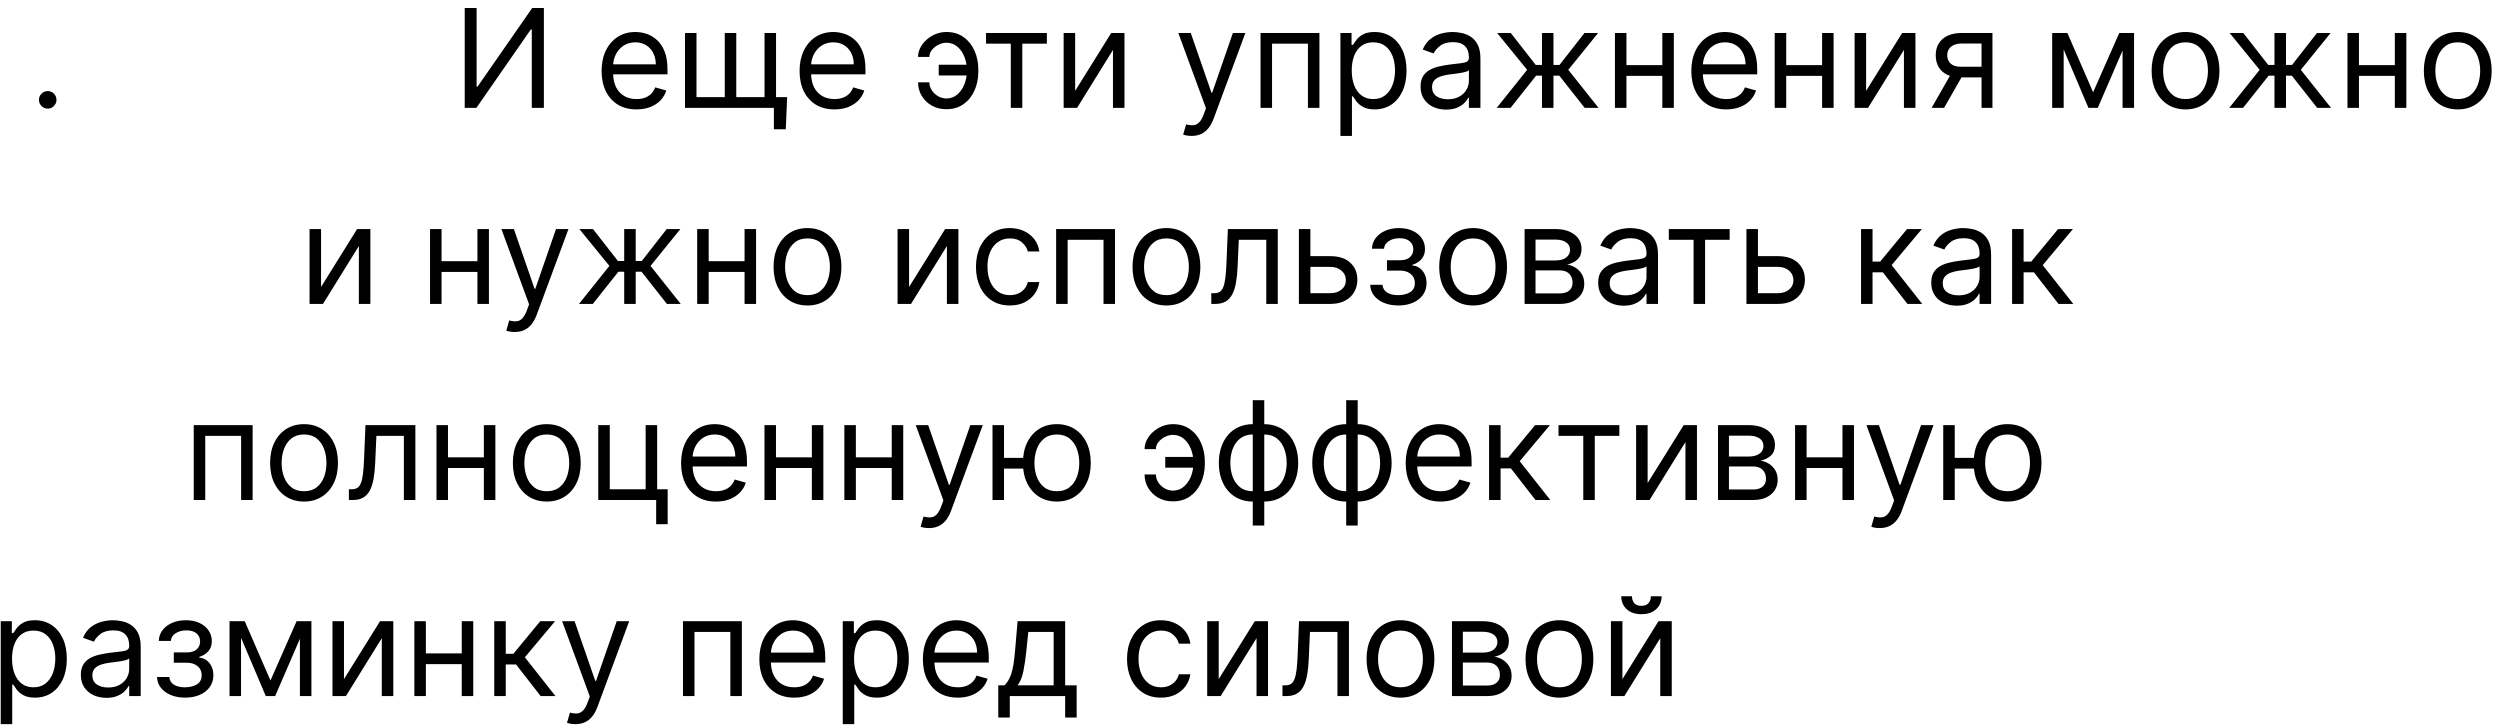 <?xml version="1.0" encoding="UTF-8"?> <svg xmlns="http://www.w3.org/2000/svg" width="255" height="74" viewBox="0 0 255 74" fill="none"><path d="M4.866 11.079C4.621 11.079 4.411 10.992 4.235 10.816C4.059 10.64 3.972 10.43 3.972 10.185C3.972 9.939 4.059 9.729 4.235 9.553C4.411 9.378 4.621 9.29 4.866 9.29C5.112 9.29 5.322 9.378 5.498 9.553C5.674 9.729 5.761 9.939 5.761 10.185C5.761 10.347 5.72 10.496 5.637 10.632C5.558 10.768 5.45 10.877 5.314 10.96C5.181 11.04 5.032 11.079 4.866 11.079ZM47.401 0.818H48.614V8.832H48.713L54.282 0.818H55.475V11H54.242V3.006H54.142L48.594 11H47.401V0.818ZM64.922 11.159C64.186 11.159 63.552 10.997 63.018 10.672C62.488 10.344 62.078 9.886 61.79 9.3C61.505 8.71 61.362 8.024 61.362 7.241C61.362 6.459 61.505 5.77 61.79 5.173C62.078 4.573 62.479 4.106 62.993 3.771C63.51 3.433 64.113 3.264 64.803 3.264C65.201 3.264 65.593 3.33 65.981 3.463C66.369 3.596 66.722 3.811 67.04 4.109C67.358 4.404 67.612 4.795 67.801 5.283C67.99 5.77 68.084 6.37 68.084 7.082V7.58H62.198V6.565H66.891C66.891 6.134 66.805 5.75 66.632 5.412C66.463 5.074 66.221 4.807 65.906 4.612C65.595 4.416 65.227 4.318 64.803 4.318C64.335 4.318 63.931 4.434 63.59 4.666C63.252 4.895 62.991 5.193 62.809 5.561C62.627 5.929 62.536 6.323 62.536 6.744V7.42C62.536 7.997 62.635 8.486 62.834 8.887C63.036 9.285 63.316 9.588 63.674 9.797C64.032 10.002 64.448 10.105 64.922 10.105C65.23 10.105 65.509 10.062 65.757 9.976C66.009 9.886 66.226 9.754 66.409 9.578C66.591 9.399 66.732 9.177 66.831 8.912L67.965 9.23C67.845 9.615 67.645 9.953 67.363 10.244C67.081 10.533 66.733 10.758 66.319 10.921C65.905 11.079 65.439 11.159 64.922 11.159ZM80.289 9.906L80.15 13.188H78.937V11H77.943V9.906H80.289ZM69.869 3.364H71.042V9.906H73.926V3.364H75.099V9.906H77.982V3.364H79.156V11H69.869V3.364ZM85.115 11.159C84.38 11.159 83.745 10.997 83.211 10.672C82.681 10.344 82.272 9.886 81.983 9.3C81.698 8.71 81.556 8.024 81.556 7.241C81.556 6.459 81.698 5.77 81.983 5.173C82.272 4.573 82.673 4.106 83.186 3.771C83.704 3.433 84.307 3.264 84.996 3.264C85.394 3.264 85.787 3.33 86.174 3.463C86.562 3.596 86.915 3.811 87.233 4.109C87.552 4.404 87.805 4.795 87.994 5.283C88.183 5.77 88.277 6.37 88.277 7.082V7.58H82.391V6.565H87.084C87.084 6.134 86.998 5.75 86.826 5.412C86.657 5.074 86.415 4.807 86.1 4.612C85.788 4.416 85.42 4.318 84.996 4.318C84.529 4.318 84.124 4.434 83.783 4.666C83.445 4.895 83.185 5.193 83.002 5.561C82.82 5.929 82.729 6.323 82.729 6.744V7.42C82.729 7.997 82.829 8.486 83.027 8.887C83.23 9.285 83.51 9.588 83.868 9.797C84.225 10.002 84.641 10.105 85.115 10.105C85.424 10.105 85.702 10.062 85.951 9.976C86.203 9.886 86.42 9.754 86.602 9.578C86.784 9.399 86.925 9.177 87.025 8.912L88.158 9.23C88.039 9.615 87.838 9.953 87.556 10.244C87.275 10.533 86.927 10.758 86.512 10.921C86.098 11.079 85.632 11.159 85.115 11.159ZM96.525 4.358C96.26 4.361 95.993 4.429 95.725 4.562C95.46 4.694 95.238 4.87 95.059 5.089C94.883 5.304 94.795 5.545 94.795 5.81H93.642C93.642 5.478 93.721 5.16 93.88 4.855C94.039 4.55 94.253 4.278 94.522 4.04C94.793 3.801 95.102 3.612 95.446 3.473C95.794 3.334 96.154 3.264 96.525 3.264C97.221 3.264 97.811 3.44 98.295 3.791C98.782 4.143 99.152 4.607 99.404 5.183C99.659 5.76 99.787 6.386 99.787 7.062V7.341C99.787 8.014 99.659 8.64 99.404 9.22C99.152 9.797 98.782 10.261 98.295 10.612C97.811 10.963 97.221 11.139 96.525 11.139C95.968 11.139 95.473 11.017 95.039 10.771C94.605 10.523 94.263 10.191 94.015 9.777C93.766 9.363 93.642 8.902 93.642 8.395H94.795C94.795 8.683 94.876 8.953 95.039 9.205C95.204 9.454 95.418 9.656 95.68 9.812C95.945 9.964 96.227 10.042 96.525 10.046C96.969 10.042 97.347 9.903 97.659 9.628C97.97 9.353 98.207 9.008 98.37 8.594C98.532 8.179 98.613 7.762 98.613 7.341V7.062C98.613 6.632 98.532 6.211 98.37 5.8C98.211 5.385 97.975 5.042 97.664 4.771C97.356 4.499 96.976 4.361 96.525 4.358ZM99.091 6.605V7.699H95.75V6.605H99.091ZM100.576 4.457V3.364H106.78V4.457H104.275V11H103.101V4.457H100.576ZM109.665 9.27L113.344 3.364H114.696V11H113.523V5.094L109.864 11H108.492V3.364H109.665V9.27ZM121.539 13.864C121.34 13.864 121.162 13.847 121.007 13.814C120.851 13.784 120.743 13.754 120.683 13.724L120.982 12.69C121.267 12.763 121.519 12.79 121.737 12.77C121.956 12.75 122.15 12.652 122.319 12.477C122.491 12.304 122.649 12.024 122.791 11.636L123.01 11.04L120.186 3.364H121.459L123.567 9.449H123.646L125.754 3.364H127.027L123.786 12.114C123.64 12.508 123.459 12.835 123.244 13.093C123.028 13.355 122.778 13.549 122.493 13.675C122.211 13.801 121.893 13.864 121.539 13.864ZM128.576 11V3.364H134.581V11H133.408V4.457H129.749V11H128.576ZM136.724 13.864V3.364H137.858V4.577H137.997C138.083 4.444 138.202 4.275 138.355 4.07C138.511 3.861 138.733 3.675 139.021 3.513C139.313 3.347 139.707 3.264 140.204 3.264C140.847 3.264 141.414 3.425 141.905 3.746C142.395 4.068 142.778 4.524 143.053 5.114C143.328 5.704 143.466 6.4 143.466 7.202C143.466 8.01 143.328 8.711 143.053 9.305C142.778 9.895 142.397 10.352 141.91 10.677C141.422 10.998 140.861 11.159 140.224 11.159C139.734 11.159 139.341 11.078 139.046 10.915C138.751 10.75 138.524 10.562 138.365 10.354C138.206 10.142 138.083 9.966 137.997 9.827H137.898V13.864H136.724ZM137.878 7.182C137.878 7.759 137.962 8.267 138.131 8.708C138.3 9.146 138.547 9.489 138.872 9.737C139.197 9.982 139.595 10.105 140.065 10.105C140.556 10.105 140.965 9.976 141.293 9.717C141.625 9.455 141.873 9.104 142.039 8.663C142.208 8.219 142.292 7.725 142.292 7.182C142.292 6.645 142.21 6.161 142.044 5.73C141.881 5.296 141.635 4.953 141.303 4.701C140.975 4.446 140.562 4.318 140.065 4.318C139.588 4.318 139.187 4.439 138.862 4.681C138.537 4.92 138.292 5.255 138.126 5.685C137.961 6.113 137.878 6.612 137.878 7.182ZM147.503 11.179C147.019 11.179 146.58 11.088 146.185 10.905C145.791 10.72 145.478 10.453 145.246 10.105C145.014 9.754 144.898 9.33 144.898 8.832C144.898 8.395 144.984 8.04 145.156 7.768C145.328 7.493 145.559 7.278 145.847 7.122C146.135 6.966 146.454 6.85 146.802 6.774C147.153 6.695 147.506 6.632 147.861 6.585C148.325 6.526 148.701 6.481 148.989 6.451C149.281 6.418 149.493 6.363 149.626 6.287C149.761 6.211 149.829 6.078 149.829 5.889V5.849C149.829 5.359 149.695 4.978 149.427 4.706C149.162 4.434 148.759 4.298 148.219 4.298C147.658 4.298 147.219 4.421 146.901 4.666C146.583 4.911 146.359 5.173 146.23 5.452L145.116 5.054C145.315 4.59 145.58 4.229 145.912 3.97C146.247 3.708 146.611 3.526 147.006 3.423C147.403 3.317 147.794 3.264 148.179 3.264C148.424 3.264 148.706 3.294 149.024 3.354C149.345 3.41 149.655 3.528 149.954 3.707C150.255 3.886 150.506 4.156 150.704 4.517C150.903 4.878 151.003 5.362 151.003 5.969V11H149.829V9.966H149.77C149.69 10.132 149.558 10.309 149.372 10.498C149.186 10.687 148.939 10.848 148.631 10.98C148.323 11.113 147.947 11.179 147.503 11.179ZM147.682 10.125C148.146 10.125 148.537 10.034 148.855 9.852C149.176 9.669 149.418 9.434 149.581 9.146C149.747 8.857 149.829 8.554 149.829 8.236V7.162C149.78 7.222 149.67 7.276 149.501 7.326C149.336 7.372 149.143 7.414 148.925 7.45C148.709 7.483 148.499 7.513 148.293 7.54C148.091 7.563 147.927 7.583 147.801 7.599C147.496 7.639 147.211 7.704 146.946 7.793C146.684 7.88 146.472 8.01 146.309 8.186C146.15 8.358 146.071 8.594 146.071 8.892C146.071 9.3 146.222 9.608 146.523 9.817C146.828 10.022 147.214 10.125 147.682 10.125ZM152.667 11L155.769 7.122L152.707 3.364H154.099L156.644 6.625H157.281V3.364H158.454V6.625H159.07L161.616 3.364H163.008L159.965 7.122L163.048 11H161.636L159.05 7.719H158.454V11H157.281V7.719H156.684L154.079 11H152.667ZM169.835 6.645V7.739H165.619V6.645H169.835ZM165.898 3.364V11H164.724V3.364H165.898ZM170.73 3.364V11H169.557V3.364H170.73ZM176.074 11.159C175.339 11.159 174.704 10.997 174.17 10.672C173.64 10.344 173.231 9.886 172.942 9.3C172.657 8.71 172.515 8.024 172.515 7.241C172.515 6.459 172.657 5.77 172.942 5.173C173.231 4.573 173.632 4.106 174.145 3.771C174.662 3.433 175.266 3.264 175.955 3.264C176.353 3.264 176.746 3.33 177.133 3.463C177.521 3.596 177.874 3.811 178.192 4.109C178.51 4.404 178.764 4.795 178.953 5.283C179.142 5.77 179.236 6.37 179.236 7.082V7.58H173.35V6.565H178.043C178.043 6.134 177.957 5.75 177.785 5.412C177.616 5.074 177.374 4.807 177.059 4.612C176.747 4.416 176.379 4.318 175.955 4.318C175.488 4.318 175.083 4.434 174.742 4.666C174.404 4.895 174.144 5.193 173.961 5.561C173.779 5.929 173.688 6.323 173.688 6.744V7.42C173.688 7.997 173.787 8.486 173.986 8.887C174.189 9.285 174.469 9.588 174.827 9.797C175.184 10.002 175.6 10.105 176.074 10.105C176.383 10.105 176.661 10.062 176.91 9.976C177.162 9.886 177.379 9.754 177.561 9.578C177.743 9.399 177.884 9.177 177.983 8.912L179.117 9.23C178.998 9.615 178.797 9.953 178.515 10.244C178.234 10.533 177.886 10.758 177.471 10.921C177.057 11.079 176.591 11.159 176.074 11.159ZM186.132 6.645V7.739H181.916V6.645H186.132ZM182.194 3.364V11H181.021V3.364H182.194ZM187.027 3.364V11H185.854V3.364H187.027ZM190.343 9.27L194.022 3.364H195.374V11H194.201V5.094L190.542 11H189.17V3.364H190.343V9.27ZM202.117 11V4.438H200.088C199.631 4.438 199.271 4.544 199.01 4.756C198.748 4.968 198.617 5.259 198.617 5.631C198.617 5.995 198.734 6.282 198.97 6.491C199.208 6.7 199.535 6.804 199.949 6.804H202.415V7.898H199.949C199.432 7.898 198.986 7.807 198.612 7.624C198.237 7.442 197.949 7.182 197.747 6.844C197.545 6.502 197.444 6.098 197.444 5.631C197.444 5.16 197.55 4.756 197.762 4.418C197.974 4.08 198.277 3.819 198.672 3.637C199.069 3.455 199.542 3.364 200.088 3.364H203.23V11H202.117ZM197.026 11L199.194 7.202H200.466L198.299 11H197.026ZM213.498 9.409L216.163 3.364H217.276L213.975 11H213.021L209.779 3.364H210.873L213.498 9.409ZM210.495 3.364V11H209.322V3.364H210.495ZM216.501 11V3.364H217.674V11H216.501ZM222.924 11.159C222.235 11.159 221.63 10.995 221.11 10.667C220.593 10.339 220.188 9.88 219.896 9.29C219.608 8.7 219.464 8.01 219.464 7.222C219.464 6.426 219.608 5.732 219.896 5.138C220.188 4.545 220.593 4.085 221.11 3.756C221.63 3.428 222.235 3.264 222.924 3.264C223.614 3.264 224.217 3.428 224.734 3.756C225.254 4.085 225.659 4.545 225.947 5.138C226.239 5.732 226.384 6.426 226.384 7.222C226.384 8.01 226.239 8.7 225.947 9.29C225.659 9.88 225.254 10.339 224.734 10.667C224.217 10.995 223.614 11.159 222.924 11.159ZM222.924 10.105C223.448 10.105 223.879 9.971 224.217 9.702C224.555 9.434 224.805 9.081 224.968 8.643C225.13 8.206 225.211 7.732 225.211 7.222C225.211 6.711 225.13 6.236 224.968 5.795C224.805 5.354 224.555 4.998 224.217 4.726C223.879 4.454 223.448 4.318 222.924 4.318C222.401 4.318 221.97 4.454 221.632 4.726C221.294 4.998 221.043 5.354 220.881 5.795C220.718 6.236 220.637 6.711 220.637 7.222C220.637 7.732 220.718 8.206 220.881 8.643C221.043 9.081 221.294 9.434 221.632 9.702C221.97 9.971 222.401 10.105 222.924 10.105ZM227.384 11L230.486 7.122L227.423 3.364H228.816L231.361 6.625H231.997V3.364H233.171V6.625H233.787L236.333 3.364H237.725L234.682 7.122L237.764 11H236.352L233.767 7.719H233.171V11H231.997V7.719H231.401L228.796 11H227.384ZM244.552 6.645V7.739H240.336V6.645H244.552ZM240.614 3.364V11H239.441V3.364H240.614ZM245.447 3.364V11H244.273V3.364H245.447ZM250.692 11.159C250.002 11.159 249.397 10.995 248.877 10.667C248.36 10.339 247.956 9.88 247.664 9.29C247.376 8.7 247.232 8.01 247.232 7.222C247.232 6.426 247.376 5.732 247.664 5.138C247.956 4.545 248.36 4.085 248.877 3.756C249.397 3.428 250.002 3.264 250.692 3.264C251.381 3.264 251.984 3.428 252.501 3.756C253.022 4.085 253.426 4.545 253.714 5.138C254.006 5.732 254.152 6.426 254.152 7.222C254.152 8.01 254.006 8.7 253.714 9.29C253.426 9.88 253.022 10.339 252.501 10.667C251.984 10.995 251.381 11.159 250.692 11.159ZM250.692 10.105C251.215 10.105 251.646 9.971 251.984 9.702C252.322 9.434 252.573 9.081 252.735 8.643C252.897 8.206 252.979 7.732 252.979 7.222C252.979 6.711 252.897 6.236 252.735 5.795C252.573 5.354 252.322 4.998 251.984 4.726C251.646 4.454 251.215 4.318 250.692 4.318C250.168 4.318 249.737 4.454 249.399 4.726C249.061 4.998 248.811 5.354 248.648 5.795C248.486 6.236 248.405 6.711 248.405 7.222C248.405 7.732 248.486 8.206 248.648 8.643C248.811 9.081 249.061 9.434 249.399 9.702C249.737 9.971 250.168 10.105 250.692 10.105ZM32.747 29.27L36.426 23.364H37.778V31H36.605V25.094L32.946 31H31.574V23.364H32.747V29.27ZM48.976 26.645V27.739H44.76V26.645H48.976ZM45.038 23.364V31H43.865V23.364H45.038ZM49.871 23.364V31H48.697V23.364H49.871ZM52.496 33.864C52.297 33.864 52.119 33.847 51.964 33.814C51.808 33.784 51.7 33.754 51.64 33.724L51.939 32.69C52.224 32.763 52.476 32.79 52.694 32.77C52.913 32.75 53.107 32.652 53.276 32.477C53.448 32.304 53.606 32.024 53.748 31.636L53.967 31.04L51.143 23.364H52.416L54.524 29.449H54.603L56.712 23.364H57.984L54.743 32.114C54.597 32.508 54.416 32.834 54.201 33.093C53.985 33.355 53.735 33.549 53.45 33.675C53.168 33.801 52.85 33.864 52.496 33.864ZM59.056 31L62.158 27.122L59.095 23.364H60.487L63.033 26.625H63.669V23.364H64.843V26.625H65.459L68.004 23.364H69.397L66.354 27.122L69.436 31H68.024L65.439 27.719H64.843V31H63.669V27.719H63.073L60.468 31H59.056ZM76.224 26.645V27.739H72.008V26.645H76.224ZM72.286 23.364V31H71.113V23.364H72.286ZM77.119 23.364V31H75.945V23.364H77.119ZM82.364 31.159C81.674 31.159 81.069 30.995 80.549 30.667C80.032 30.339 79.628 29.88 79.336 29.29C79.048 28.7 78.903 28.01 78.903 27.222C78.903 26.426 79.048 25.732 79.336 25.139C79.628 24.545 80.032 24.084 80.549 23.756C81.069 23.428 81.674 23.264 82.364 23.264C83.053 23.264 83.656 23.428 84.173 23.756C84.694 24.084 85.098 24.545 85.386 25.139C85.678 25.732 85.824 26.426 85.824 27.222C85.824 28.01 85.678 28.7 85.386 29.29C85.098 29.88 84.694 30.339 84.173 30.667C83.656 30.995 83.053 31.159 82.364 31.159ZM82.364 30.105C82.887 30.105 83.318 29.971 83.656 29.702C83.994 29.434 84.245 29.081 84.407 28.643C84.569 28.206 84.651 27.732 84.651 27.222C84.651 26.711 84.569 26.236 84.407 25.795C84.245 25.354 83.994 24.998 83.656 24.726C83.318 24.454 82.887 24.318 82.364 24.318C81.84 24.318 81.409 24.454 81.071 24.726C80.733 24.998 80.483 25.354 80.32 25.795C80.158 26.236 80.077 26.711 80.077 27.222C80.077 27.732 80.158 28.206 80.32 28.643C80.483 29.081 80.733 29.434 81.071 29.702C81.409 29.971 81.84 30.105 82.364 30.105ZM92.726 29.27L96.405 23.364H97.757V31H96.584V25.094L92.924 31H91.552V23.364H92.726V29.27ZM103.008 31.159C102.292 31.159 101.676 30.99 101.159 30.652C100.642 30.314 100.244 29.848 99.966 29.255C99.687 28.662 99.548 27.984 99.548 27.222C99.548 26.446 99.691 25.762 99.975 25.168C100.264 24.572 100.665 24.106 101.179 23.771C101.696 23.433 102.299 23.264 102.988 23.264C103.525 23.264 104.009 23.364 104.44 23.562C104.871 23.761 105.224 24.04 105.499 24.398C105.774 24.756 105.945 25.173 106.011 25.651H104.838C104.748 25.303 104.549 24.994 104.241 24.726C103.936 24.454 103.525 24.318 103.008 24.318C102.551 24.318 102.15 24.438 101.805 24.676C101.464 24.912 101.197 25.245 101.005 25.675C100.816 26.103 100.721 26.605 100.721 27.182C100.721 27.772 100.814 28.285 101 28.723C101.189 29.16 101.454 29.5 101.795 29.742C102.14 29.984 102.544 30.105 103.008 30.105C103.313 30.105 103.59 30.052 103.838 29.946C104.087 29.84 104.297 29.688 104.47 29.489C104.642 29.29 104.765 29.051 104.838 28.773H106.011C105.945 29.224 105.781 29.63 105.519 29.991C105.26 30.349 104.917 30.634 104.49 30.846C104.065 31.055 103.572 31.159 103.008 31.159ZM107.726 31V23.364H113.732V31H112.559V24.457H108.9V31H107.726ZM118.977 31.159C118.288 31.159 117.683 30.995 117.162 30.667C116.645 30.339 116.241 29.88 115.949 29.29C115.661 28.7 115.517 28.01 115.517 27.222C115.517 26.426 115.661 25.732 115.949 25.139C116.241 24.545 116.645 24.084 117.162 23.756C117.683 23.428 118.288 23.264 118.977 23.264C119.666 23.264 120.27 23.428 120.787 23.756C121.307 24.084 121.711 24.545 122 25.139C122.291 25.732 122.437 26.426 122.437 27.222C122.437 28.01 122.291 28.7 122 29.29C121.711 29.88 121.307 30.339 120.787 30.667C120.27 30.995 119.666 31.159 118.977 31.159ZM118.977 30.105C119.501 30.105 119.931 29.971 120.27 29.702C120.608 29.434 120.858 29.081 121.02 28.643C121.183 28.206 121.264 27.732 121.264 27.222C121.264 26.711 121.183 26.236 121.02 25.795C120.858 25.354 120.608 24.998 120.27 24.726C119.931 24.454 119.501 24.318 118.977 24.318C118.453 24.318 118.022 24.454 117.684 24.726C117.346 24.998 117.096 25.354 116.934 25.795C116.771 26.236 116.69 26.711 116.69 27.222C116.69 27.732 116.771 28.206 116.934 28.643C117.096 29.081 117.346 29.434 117.684 29.702C118.022 29.971 118.453 30.105 118.977 30.105ZM123.552 31V29.906H123.83C124.059 29.906 124.25 29.861 124.402 29.772C124.555 29.679 124.677 29.518 124.77 29.29C124.866 29.058 124.939 28.736 124.989 28.325C125.042 27.911 125.08 27.384 125.103 26.744L125.242 23.364H130.333V31H129.16V24.457H126.356L126.237 27.182C126.21 27.808 126.154 28.36 126.068 28.837C125.985 29.311 125.857 29.709 125.685 30.03C125.516 30.352 125.29 30.594 125.009 30.756C124.727 30.919 124.374 31 123.95 31H123.552ZM133.5 26.128H135.688C136.583 26.128 137.267 26.355 137.741 26.809C138.215 27.263 138.452 27.838 138.452 28.534C138.452 28.991 138.346 29.407 138.134 29.782C137.922 30.153 137.61 30.45 137.199 30.672C136.788 30.891 136.284 31 135.688 31H132.486V23.364H133.659V29.906H135.688C136.152 29.906 136.533 29.784 136.831 29.538C137.129 29.293 137.279 28.978 137.279 28.594C137.279 28.189 137.129 27.86 136.831 27.604C136.533 27.349 136.152 27.222 135.688 27.222H133.5V26.128ZM139.761 29.051H141.013C141.04 29.396 141.196 29.658 141.481 29.837C141.769 30.016 142.144 30.105 142.604 30.105C143.075 30.105 143.478 30.009 143.812 29.817C144.147 29.621 144.315 29.306 144.315 28.872C144.315 28.617 144.252 28.395 144.126 28.206C144 28.014 143.822 27.865 143.594 27.759C143.365 27.652 143.095 27.599 142.783 27.599H141.471V26.546H142.783C143.251 26.546 143.595 26.439 143.817 26.227C144.043 26.015 144.156 25.75 144.156 25.432C144.156 25.09 144.035 24.817 143.793 24.611C143.551 24.403 143.208 24.298 142.763 24.298C142.316 24.298 141.943 24.399 141.645 24.602C141.347 24.8 141.189 25.057 141.173 25.372H139.94C139.953 24.961 140.079 24.598 140.317 24.283C140.556 23.965 140.881 23.717 141.292 23.538C141.703 23.355 142.174 23.264 142.704 23.264C143.241 23.264 143.706 23.359 144.101 23.548C144.499 23.733 144.805 23.987 145.021 24.308C145.239 24.626 145.349 24.988 145.349 25.392C145.349 25.823 145.228 26.171 144.986 26.436C144.744 26.701 144.441 26.89 144.076 27.003V27.082C144.364 27.102 144.615 27.195 144.827 27.361C145.042 27.523 145.21 27.737 145.329 28.002C145.448 28.264 145.508 28.554 145.508 28.872C145.508 29.336 145.384 29.741 145.135 30.085C144.886 30.427 144.545 30.692 144.111 30.881C143.677 31.066 143.181 31.159 142.624 31.159C142.084 31.159 141.6 31.071 141.173 30.896C140.745 30.717 140.405 30.47 140.153 30.155C139.905 29.837 139.774 29.469 139.761 29.051ZM150.258 31.159C149.569 31.159 148.964 30.995 148.444 30.667C147.926 30.339 147.522 29.88 147.23 29.29C146.942 28.7 146.798 28.01 146.798 27.222C146.798 26.426 146.942 25.732 147.23 25.139C147.522 24.545 147.926 24.084 148.444 23.756C148.964 23.428 149.569 23.264 150.258 23.264C150.948 23.264 151.551 23.428 152.068 23.756C152.588 24.084 152.993 24.545 153.281 25.139C153.573 25.732 153.718 26.426 153.718 27.222C153.718 28.01 153.573 28.7 153.281 29.29C152.993 29.88 152.588 30.339 152.068 30.667C151.551 30.995 150.948 31.159 150.258 31.159ZM150.258 30.105C150.782 30.105 151.213 29.971 151.551 29.702C151.889 29.434 152.139 29.081 152.301 28.643C152.464 28.206 152.545 27.732 152.545 27.222C152.545 26.711 152.464 26.236 152.301 25.795C152.139 25.354 151.889 24.998 151.551 24.726C151.213 24.454 150.782 24.318 150.258 24.318C149.734 24.318 149.304 24.454 148.966 24.726C148.627 24.998 148.377 25.354 148.215 25.795C148.052 26.236 147.971 26.711 147.971 27.222C147.971 27.732 148.052 28.206 148.215 28.643C148.377 29.081 148.627 29.434 148.966 29.702C149.304 29.971 149.734 30.105 150.258 30.105ZM155.509 31V23.364H158.632C159.454 23.364 160.106 23.549 160.59 23.921C161.074 24.292 161.316 24.782 161.316 25.392C161.316 25.856 161.179 26.216 160.904 26.471C160.628 26.723 160.276 26.893 159.845 26.983C160.126 27.023 160.4 27.122 160.665 27.281C160.933 27.44 161.155 27.659 161.331 27.938C161.507 28.213 161.595 28.551 161.595 28.952C161.595 29.343 161.495 29.692 161.296 30.001C161.097 30.309 160.812 30.553 160.441 30.732C160.07 30.91 159.626 31 159.109 31H155.509ZM156.623 29.926H159.109C159.513 29.926 159.83 29.83 160.058 29.638C160.287 29.445 160.401 29.184 160.401 28.852C160.401 28.458 160.287 28.148 160.058 27.923C159.83 27.694 159.513 27.579 159.109 27.579H156.623V29.926ZM156.623 26.565H158.632C158.946 26.565 159.217 26.522 159.442 26.436C159.667 26.347 159.84 26.221 159.959 26.058C160.082 25.892 160.143 25.697 160.143 25.472C160.143 25.15 160.009 24.898 159.74 24.716C159.472 24.53 159.102 24.438 158.632 24.438H156.623V26.565ZM165.618 31.179C165.134 31.179 164.695 31.088 164.3 30.905C163.906 30.72 163.593 30.453 163.361 30.105C163.129 29.754 163.013 29.329 163.013 28.832C163.013 28.395 163.099 28.04 163.271 27.768C163.444 27.493 163.674 27.278 163.962 27.122C164.251 26.966 164.569 26.85 164.917 26.774C165.268 26.695 165.621 26.632 165.976 26.585C166.44 26.526 166.816 26.481 167.104 26.451C167.396 26.418 167.608 26.363 167.741 26.287C167.877 26.211 167.945 26.078 167.945 25.889V25.849C167.945 25.359 167.81 24.978 167.542 24.706C167.277 24.434 166.874 24.298 166.334 24.298C165.774 24.298 165.335 24.421 165.016 24.666C164.698 24.912 164.474 25.173 164.345 25.452L163.232 25.054C163.43 24.59 163.696 24.229 164.027 23.97C164.362 23.708 164.726 23.526 165.121 23.423C165.518 23.317 165.91 23.264 166.294 23.264C166.539 23.264 166.821 23.294 167.139 23.354C167.461 23.41 167.771 23.528 168.069 23.707C168.371 23.886 168.621 24.156 168.82 24.517C169.018 24.878 169.118 25.362 169.118 25.969V31H167.945V29.966H167.885C167.805 30.132 167.673 30.309 167.487 30.498C167.302 30.687 167.055 30.848 166.746 30.98C166.438 31.113 166.062 31.179 165.618 31.179ZM165.797 30.125C166.261 30.125 166.652 30.034 166.97 29.852C167.292 29.669 167.534 29.434 167.696 29.146C167.862 28.857 167.945 28.554 167.945 28.236V27.162C167.895 27.222 167.786 27.276 167.616 27.326C167.451 27.372 167.259 27.414 167.04 27.45C166.824 27.483 166.614 27.513 166.408 27.54C166.206 27.563 166.042 27.583 165.916 27.599C165.611 27.639 165.326 27.704 165.061 27.793C164.799 27.88 164.587 28.01 164.425 28.186C164.266 28.358 164.186 28.594 164.186 28.892C164.186 29.3 164.337 29.608 164.638 29.817C164.943 30.022 165.33 30.125 165.797 30.125ZM170.22 24.457V23.364H176.425V24.457H173.919V31H172.746V24.457H170.22ZM179.151 26.128H181.338C182.233 26.128 182.917 26.355 183.391 26.809C183.865 27.263 184.102 27.838 184.102 28.534C184.102 28.991 183.996 29.407 183.784 29.782C183.572 30.153 183.26 30.45 182.849 30.672C182.438 30.891 181.935 31 181.338 31H178.136V23.364H179.31V29.906H181.338C181.802 29.906 182.183 29.784 182.482 29.538C182.78 29.293 182.929 28.978 182.929 28.594C182.929 28.189 182.78 27.86 182.482 27.604C182.183 27.349 181.802 27.222 181.338 27.222H179.151V26.128ZM189.826 31V23.364H190.999V26.685H191.775L194.519 23.364H196.03L192.948 27.043L196.07 31H194.559L192.053 27.778H190.999V31H189.826ZM199.593 31.179C199.109 31.179 198.669 31.088 198.275 30.905C197.881 30.72 197.567 30.453 197.335 30.105C197.103 29.754 196.987 29.329 196.987 28.832C196.987 28.395 197.074 28.04 197.246 27.768C197.418 27.493 197.649 27.278 197.937 27.122C198.225 26.966 198.544 26.85 198.892 26.774C199.243 26.695 199.596 26.632 199.95 26.585C200.414 26.526 200.791 26.481 201.079 26.451C201.371 26.418 201.583 26.363 201.715 26.287C201.851 26.211 201.919 26.078 201.919 25.889V25.849C201.919 25.359 201.785 24.978 201.517 24.706C201.251 24.434 200.849 24.298 200.308 24.298C199.748 24.298 199.309 24.421 198.991 24.666C198.673 24.912 198.449 25.173 198.32 25.452L197.206 25.054C197.405 24.59 197.67 24.229 198.002 23.97C198.336 23.708 198.701 23.526 199.095 23.423C199.493 23.317 199.884 23.264 200.269 23.264C200.514 23.264 200.796 23.294 201.114 23.354C201.435 23.41 201.745 23.528 202.044 23.707C202.345 23.886 202.595 24.156 202.794 24.517C202.993 24.878 203.093 25.362 203.093 25.969V31H201.919V29.966H201.86C201.78 30.132 201.647 30.309 201.462 30.498C201.276 30.687 201.029 30.848 200.721 30.98C200.413 31.113 200.037 31.179 199.593 31.179ZM199.771 30.125C200.235 30.125 200.627 30.034 200.945 29.852C201.266 29.669 201.508 29.434 201.671 29.146C201.836 28.857 201.919 28.554 201.919 28.236V27.162C201.869 27.222 201.76 27.276 201.591 27.326C201.425 27.372 201.233 27.414 201.014 27.45C200.799 27.483 200.588 27.513 200.383 27.54C200.181 27.563 200.017 27.583 199.891 27.599C199.586 27.639 199.301 27.704 199.036 27.793C198.774 27.88 198.562 28.01 198.399 28.186C198.24 28.358 198.161 28.594 198.161 28.892C198.161 29.3 198.311 29.608 198.613 29.817C198.918 30.022 199.304 30.125 199.771 30.125ZM205.234 31V23.364H206.407V26.685H207.183L209.927 23.364H211.439L208.356 27.043L211.478 31H209.967L207.461 27.778H206.407V31H205.234ZM19.761 51V43.364H25.767V51H24.594V44.457H20.935V51H19.761ZM31.012 51.159C30.323 51.159 29.718 50.995 29.197 50.667C28.68 50.339 28.276 49.88 27.984 49.29C27.696 48.7 27.552 48.01 27.552 47.222C27.552 46.426 27.696 45.732 27.984 45.139C28.276 44.545 28.68 44.084 29.197 43.756C29.718 43.428 30.323 43.264 31.012 43.264C31.701 43.264 32.305 43.428 32.822 43.756C33.342 44.084 33.746 44.545 34.035 45.139C34.327 45.732 34.472 46.426 34.472 47.222C34.472 48.01 34.327 48.7 34.035 49.29C33.746 49.88 33.342 50.339 32.822 50.667C32.305 50.995 31.701 51.159 31.012 51.159ZM31.012 50.105C31.536 50.105 31.967 49.971 32.305 49.702C32.643 49.434 32.893 49.081 33.055 48.644C33.218 48.206 33.299 47.732 33.299 47.222C33.299 46.711 33.218 46.236 33.055 45.795C32.893 45.354 32.643 44.998 32.305 44.726C31.967 44.454 31.536 44.318 31.012 44.318C30.488 44.318 30.058 44.454 29.72 44.726C29.381 44.998 29.131 45.354 28.969 45.795C28.806 46.236 28.725 46.711 28.725 47.222C28.725 47.732 28.806 48.206 28.969 48.644C29.131 49.081 29.381 49.434 29.72 49.702C30.058 49.971 30.488 50.105 31.012 50.105ZM35.587 51V49.906H35.866C36.094 49.906 36.285 49.861 36.437 49.772C36.59 49.679 36.712 49.519 36.805 49.29C36.901 49.058 36.974 48.736 37.024 48.325C37.077 47.911 37.115 47.384 37.138 46.744L37.278 43.364H42.368V51H41.195V44.457H38.391L38.272 47.182C38.245 47.808 38.189 48.36 38.103 48.837C38.02 49.311 37.892 49.709 37.72 50.031C37.551 50.352 37.326 50.594 37.044 50.756C36.762 50.919 36.409 51 35.985 51H35.587ZM49.632 46.645V47.739H45.416V46.645H49.632ZM45.694 43.364V51H44.521V43.364H45.694ZM50.527 43.364V51H49.353V43.364H50.527ZM55.772 51.159C55.082 51.159 54.478 50.995 53.957 50.667C53.44 50.339 53.036 49.88 52.744 49.29C52.456 48.7 52.312 48.01 52.312 47.222C52.312 46.426 52.456 45.732 52.744 45.139C53.036 44.545 53.44 44.084 53.957 43.756C54.478 43.428 55.082 43.264 55.772 43.264C56.461 43.264 57.065 43.428 57.581 43.756C58.102 44.084 58.506 44.545 58.795 45.139C59.086 45.732 59.232 46.426 59.232 47.222C59.232 48.01 59.086 48.7 58.795 49.29C58.506 49.88 58.102 50.339 57.581 50.667C57.065 50.995 56.461 51.159 55.772 51.159ZM55.772 50.105C56.295 50.105 56.726 49.971 57.065 49.702C57.403 49.434 57.653 49.081 57.815 48.644C57.978 48.206 58.059 47.732 58.059 47.222C58.059 46.711 57.978 46.236 57.815 45.795C57.653 45.354 57.403 44.998 57.065 44.726C56.726 44.454 56.295 44.318 55.772 44.318C55.248 44.318 54.817 44.454 54.479 44.726C54.141 44.998 53.891 45.354 53.728 45.795C53.566 46.236 53.485 46.711 53.485 47.222C53.485 47.732 53.566 48.206 53.728 48.644C53.891 49.081 54.141 49.434 54.479 49.702C54.817 49.971 55.248 50.105 55.772 50.105ZM67.029 43.364V49.906H68.103V53.466H66.929V51H61.023V43.364H62.196V49.906H65.856V43.364H67.029ZM73.029 51.159C72.294 51.159 71.659 50.997 71.125 50.672C70.595 50.344 70.186 49.886 69.897 49.3C69.612 48.71 69.47 48.024 69.47 47.242C69.47 46.459 69.612 45.77 69.897 45.173C70.186 44.573 70.587 44.106 71.1 43.771C71.618 43.433 72.221 43.264 72.91 43.264C73.308 43.264 73.701 43.331 74.088 43.463C74.476 43.596 74.829 43.811 75.147 44.109C75.466 44.404 75.719 44.795 75.908 45.283C76.097 45.77 76.191 46.37 76.191 47.082V47.58H70.305V46.565H74.998C74.998 46.135 74.912 45.75 74.74 45.412C74.571 45.074 74.329 44.807 74.014 44.611C73.702 44.416 73.334 44.318 72.91 44.318C72.443 44.318 72.038 44.434 71.697 44.666C71.359 44.895 71.099 45.193 70.916 45.561C70.734 45.929 70.643 46.323 70.643 46.744V47.42C70.643 47.997 70.743 48.486 70.941 48.887C71.144 49.285 71.424 49.588 71.782 49.797C72.14 50.002 72.555 50.105 73.029 50.105C73.338 50.105 73.616 50.062 73.865 49.976C74.117 49.886 74.334 49.754 74.516 49.578C74.698 49.399 74.839 49.177 74.939 48.912L76.072 49.23C75.953 49.615 75.752 49.953 75.471 50.244C75.189 50.533 74.841 50.758 74.427 50.92C74.012 51.08 73.546 51.159 73.029 51.159ZM83.087 46.645V47.739H78.871V46.645H83.087ZM79.15 43.364V51H77.976V43.364H79.15ZM83.982 43.364V51H82.809V43.364H83.982ZM91.235 46.645V47.739H87.019V46.645H91.235ZM87.298 43.364V51H86.125V43.364H87.298ZM92.13 43.364V51H90.957V43.364H92.13ZM94.755 53.864C94.556 53.864 94.379 53.847 94.223 53.814C94.068 53.784 93.96 53.754 93.9 53.724L94.198 52.69C94.484 52.763 94.735 52.79 94.954 52.77C95.173 52.75 95.367 52.652 95.536 52.477C95.708 52.304 95.866 52.024 96.008 51.636L96.227 51.04L93.403 43.364H94.676L96.784 49.449H96.863L98.971 43.364H100.244L97.002 52.114C96.857 52.508 96.676 52.834 96.461 53.093C96.245 53.355 95.995 53.549 95.71 53.675C95.428 53.801 95.11 53.864 94.755 53.864ZM105.452 46.705V47.798H101.415V46.705H105.452ZM102.409 43.364V51H101.236V43.364H102.409ZM107.798 51.159C107.109 51.159 106.504 50.995 105.984 50.667C105.467 50.339 105.062 49.88 104.771 49.29C104.482 48.7 104.338 48.01 104.338 47.222C104.338 46.426 104.482 45.732 104.771 45.139C105.062 44.545 105.467 44.084 105.984 43.756C106.504 43.428 107.109 43.264 107.798 43.264C108.488 43.264 109.091 43.428 109.608 43.756C110.128 44.084 110.533 44.545 110.821 45.139C111.113 45.732 111.259 46.426 111.259 47.222C111.259 48.01 111.113 48.7 110.821 49.29C110.533 49.88 110.128 50.339 109.608 50.667C109.091 50.995 108.488 51.159 107.798 51.159ZM107.798 50.105C108.322 50.105 108.753 49.971 109.091 49.702C109.429 49.434 109.679 49.081 109.842 48.644C110.004 48.206 110.085 47.732 110.085 47.222C110.085 46.711 110.004 46.236 109.842 45.795C109.679 45.354 109.429 44.998 109.091 44.726C108.753 44.454 108.322 44.318 107.798 44.318C107.275 44.318 106.844 44.454 106.506 44.726C106.168 44.998 105.917 45.354 105.755 45.795C105.593 46.236 105.511 46.711 105.511 47.222C105.511 47.732 105.593 48.206 105.755 48.644C105.917 49.081 106.168 49.434 106.506 49.702C106.844 49.971 107.275 50.105 107.798 50.105ZM119.631 44.358C119.366 44.361 119.099 44.429 118.83 44.562C118.565 44.694 118.343 44.87 118.164 45.089C117.988 45.304 117.901 45.544 117.901 45.81H116.747C116.747 45.478 116.827 45.16 116.986 44.855C117.145 44.55 117.359 44.278 117.627 44.04C117.899 43.801 118.207 43.612 118.552 43.473C118.9 43.334 119.259 43.264 119.631 43.264C120.327 43.264 120.917 43.44 121.401 43.791C121.888 44.142 122.257 44.606 122.509 45.183C122.764 45.76 122.892 46.386 122.892 47.062V47.341C122.892 48.014 122.764 48.64 122.509 49.22C122.257 49.797 121.888 50.261 121.401 50.612C120.917 50.964 120.327 51.139 119.631 51.139C119.074 51.139 118.578 51.017 118.144 50.771C117.71 50.523 117.369 50.191 117.12 49.777C116.871 49.363 116.747 48.902 116.747 48.395H117.901C117.901 48.683 117.982 48.953 118.144 49.205C118.31 49.454 118.524 49.656 118.786 49.812C119.051 49.964 119.332 50.042 119.631 50.045C120.075 50.042 120.453 49.903 120.764 49.628C121.076 49.353 121.313 49.008 121.475 48.594C121.638 48.179 121.719 47.762 121.719 47.341V47.062C121.719 46.632 121.638 46.211 121.475 45.8C121.316 45.385 121.081 45.042 120.769 44.771C120.461 44.499 120.081 44.361 119.631 44.358ZM122.196 46.605V47.699H118.855V46.605H122.196ZM127.782 53.605V40.818H128.955V53.605H127.782ZM127.782 51.159C127.265 51.159 126.794 51.066 126.37 50.881C125.945 50.692 125.581 50.425 125.276 50.08C124.971 49.732 124.736 49.316 124.57 48.832C124.404 48.349 124.321 47.812 124.321 47.222C124.321 46.625 124.404 46.085 124.57 45.601C124.736 45.114 124.971 44.696 125.276 44.348C125.581 44 125.945 43.733 126.37 43.548C126.794 43.359 127.265 43.264 127.782 43.264H128.14V51.159H127.782ZM127.782 50.105H127.98V44.318H127.782C127.391 44.318 127.051 44.398 126.762 44.557C126.474 44.713 126.235 44.926 126.047 45.198C125.861 45.467 125.722 45.775 125.629 46.123C125.539 46.471 125.495 46.837 125.495 47.222C125.495 47.732 125.576 48.206 125.738 48.644C125.901 49.081 126.151 49.434 126.489 49.702C126.827 49.971 127.258 50.105 127.782 50.105ZM128.955 51.159H128.597V43.264H128.955C129.472 43.264 129.943 43.359 130.367 43.548C130.791 43.733 131.156 44 131.461 44.348C131.766 44.696 132.001 45.114 132.167 45.601C132.332 46.085 132.415 46.625 132.415 47.222C132.415 47.812 132.332 48.349 132.167 48.832C132.001 49.316 131.766 49.732 131.461 50.08C131.156 50.425 130.791 50.692 130.367 50.881C129.943 51.066 129.472 51.159 128.955 51.159ZM128.955 50.105C129.349 50.105 129.689 50.029 129.974 49.876C130.262 49.721 130.499 49.508 130.685 49.24C130.874 48.968 131.013 48.66 131.103 48.315C131.195 47.967 131.242 47.603 131.242 47.222C131.242 46.711 131.161 46.236 130.998 45.795C130.836 45.354 130.586 44.998 130.248 44.726C129.909 44.454 129.479 44.318 128.955 44.318H128.756V50.105H128.955ZM137.311 53.605V40.818H138.484V53.605H137.311ZM137.311 51.159C136.794 51.159 136.323 51.066 135.899 50.881C135.475 50.692 135.11 50.425 134.805 50.08C134.5 49.732 134.265 49.316 134.099 48.832C133.934 48.349 133.851 47.812 133.851 47.222C133.851 46.625 133.934 46.085 134.099 45.601C134.265 45.114 134.5 44.696 134.805 44.348C135.11 44 135.475 43.733 135.899 43.548C136.323 43.359 136.794 43.264 137.311 43.264H137.669V51.159H137.311ZM137.311 50.105H137.51V44.318H137.311C136.92 44.318 136.58 44.398 136.292 44.557C136.003 44.713 135.765 44.926 135.576 45.198C135.39 45.467 135.251 45.775 135.158 46.123C135.069 46.471 135.024 46.837 135.024 47.222C135.024 47.732 135.105 48.206 135.268 48.644C135.43 49.081 135.68 49.434 136.018 49.702C136.356 49.971 136.787 50.105 137.311 50.105ZM138.484 51.159H138.126V43.264H138.484C139.001 43.264 139.472 43.359 139.896 43.548C140.32 43.733 140.685 44 140.99 44.348C141.295 44.696 141.53 45.114 141.696 45.601C141.862 46.085 141.944 46.625 141.944 47.222C141.944 47.812 141.862 48.349 141.696 48.832C141.53 49.316 141.295 49.732 140.99 50.08C140.685 50.425 140.32 50.692 139.896 50.881C139.472 51.066 139.001 51.159 138.484 51.159ZM138.484 50.105C138.879 50.105 139.218 50.029 139.503 49.876C139.792 49.721 140.029 49.508 140.214 49.24C140.403 48.968 140.542 48.66 140.632 48.315C140.725 47.967 140.771 47.603 140.771 47.222C140.771 46.711 140.69 46.236 140.528 45.795C140.365 45.354 140.115 44.998 139.777 44.726C139.439 44.454 139.008 44.318 138.484 44.318H138.285V50.105H138.484ZM146.94 51.159C146.204 51.159 145.569 50.997 145.036 50.672C144.505 50.344 144.096 49.886 143.808 49.3C143.522 48.71 143.38 48.024 143.38 47.242C143.38 46.459 143.522 45.77 143.808 45.173C144.096 44.573 144.497 44.106 145.011 43.771C145.528 43.433 146.131 43.264 146.82 43.264C147.218 43.264 147.611 43.331 147.999 43.463C148.386 43.596 148.739 43.811 149.058 44.109C149.376 44.404 149.629 44.795 149.818 45.283C150.007 45.77 150.102 46.37 150.102 47.082V47.58H144.215V46.565H148.908C148.908 46.135 148.822 45.75 148.65 45.412C148.481 45.074 148.239 44.807 147.924 44.611C147.612 44.416 147.245 44.318 146.82 44.318C146.353 44.318 145.949 44.434 145.607 44.666C145.269 44.895 145.009 45.193 144.827 45.561C144.644 45.929 144.553 46.323 144.553 46.744V47.42C144.553 47.997 144.653 48.486 144.852 48.887C145.054 49.285 145.334 49.588 145.692 49.797C146.05 50.002 146.466 50.105 146.94 50.105C147.248 50.105 147.526 50.062 147.775 49.976C148.027 49.886 148.244 49.754 148.426 49.578C148.608 49.399 148.749 49.177 148.849 48.912L149.982 49.23C149.863 49.615 149.662 49.953 149.381 50.244C149.099 50.533 148.751 50.758 148.337 50.92C147.922 51.08 147.457 51.159 146.94 51.159ZM151.886 51V43.364H153.06V46.685H153.835L156.58 43.364H158.091L155.009 47.043L158.131 51H156.619L154.114 47.778H153.06V51H151.886ZM158.968 44.457V43.364H165.173V44.457H162.667V51H161.494V44.457H158.968ZM168.058 49.27L171.737 43.364H173.089V51H171.916V45.094L168.257 51H166.884V43.364H168.058V49.27ZM175.238 51V43.364H178.36C179.182 43.364 179.835 43.549 180.319 43.92C180.803 44.292 181.045 44.782 181.045 45.392C181.045 45.856 180.907 46.216 180.632 46.471C180.357 46.723 180.004 46.894 179.573 46.983C179.855 47.023 180.128 47.122 180.393 47.281C180.662 47.44 180.884 47.659 181.06 47.938C181.235 48.213 181.323 48.551 181.323 48.952C181.323 49.343 181.224 49.693 181.025 50.001C180.826 50.309 180.541 50.553 180.17 50.731C179.799 50.91 179.354 51 178.837 51H175.238ZM176.352 49.926H178.837C179.242 49.926 179.558 49.83 179.787 49.638C180.016 49.446 180.13 49.184 180.13 48.852C180.13 48.458 180.016 48.148 179.787 47.923C179.558 47.694 179.242 47.58 178.837 47.58H176.352V49.926ZM176.352 46.565H178.36C178.675 46.565 178.945 46.522 179.17 46.436C179.396 46.347 179.568 46.221 179.688 46.058C179.81 45.892 179.871 45.697 179.871 45.472C179.871 45.15 179.737 44.898 179.469 44.716C179.2 44.53 178.831 44.438 178.36 44.438H176.352V46.565ZM188.21 46.645V47.739H183.994V46.645H188.21ZM184.273 43.364V51H183.099V43.364H184.273ZM189.105 43.364V51H187.932V43.364H189.105ZM191.73 53.864C191.531 53.864 191.354 53.847 191.198 53.814C191.042 53.784 190.934 53.754 190.875 53.724L191.173 52.69C191.458 52.763 191.71 52.79 191.929 52.77C192.148 52.75 192.341 52.652 192.51 52.477C192.683 52.304 192.84 52.024 192.983 51.636L193.202 51.04L190.378 43.364H191.65L193.758 49.449H193.838L195.946 43.364H197.219L193.977 52.114C193.831 52.508 193.651 52.834 193.435 53.093C193.22 53.355 192.97 53.549 192.684 53.675C192.403 53.801 192.085 53.864 191.73 53.864ZM202.426 46.705V47.798H198.389V46.705H202.426ZM199.384 43.364V51H198.21V43.364H199.384ZM204.773 51.159C204.084 51.159 203.479 50.995 202.958 50.667C202.441 50.339 202.037 49.88 201.745 49.29C201.457 48.7 201.313 48.01 201.313 47.222C201.313 46.426 201.457 45.732 201.745 45.139C202.037 44.545 202.441 44.084 202.958 43.756C203.479 43.428 204.084 43.264 204.773 43.264C205.462 43.264 206.066 43.428 206.583 43.756C207.103 44.084 207.507 44.545 207.796 45.139C208.087 45.732 208.233 46.426 208.233 47.222C208.233 48.01 208.087 48.7 207.796 49.29C207.507 49.88 207.103 50.339 206.583 50.667C206.066 50.995 205.462 51.159 204.773 51.159ZM204.773 50.105C205.297 50.105 205.727 49.971 206.066 49.702C206.404 49.434 206.654 49.081 206.816 48.644C206.979 48.206 207.06 47.732 207.06 47.222C207.06 46.711 206.979 46.236 206.816 45.795C206.654 45.354 206.404 44.998 206.066 44.726C205.727 44.454 205.297 44.318 204.773 44.318C204.249 44.318 203.818 44.454 203.48 44.726C203.142 44.998 202.892 45.354 202.73 45.795C202.567 46.236 202.486 46.711 202.486 47.222C202.486 47.732 202.567 48.206 202.73 48.644C202.892 49.081 203.142 49.434 203.48 49.702C203.818 49.971 204.249 50.105 204.773 50.105ZM0.074 73.864V63.364H1.207V64.577H1.347C1.433 64.444 1.552 64.275 1.705 64.07C1.86 63.861 2.082 63.675 2.371 63.513C2.662 63.347 3.057 63.264 3.554 63.264C4.197 63.264 4.764 63.425 5.254 63.746C5.745 64.068 6.128 64.524 6.403 65.114C6.678 65.704 6.815 66.4 6.815 67.202C6.815 68.01 6.678 68.711 6.403 69.305C6.128 69.895 5.746 70.352 5.259 70.677C4.772 70.998 4.21 71.159 3.574 71.159C3.083 71.159 2.691 71.078 2.396 70.915C2.101 70.75 1.874 70.562 1.714 70.354C1.555 70.142 1.433 69.966 1.347 69.827H1.247V73.864H0.074ZM1.227 67.182C1.227 67.758 1.312 68.267 1.481 68.708C1.65 69.146 1.897 69.489 2.222 69.737C2.546 69.983 2.944 70.105 3.415 70.105C3.905 70.105 4.315 69.976 4.643 69.717C4.974 69.456 5.223 69.104 5.388 68.663C5.558 68.219 5.642 67.725 5.642 67.182C5.642 66.645 5.559 66.161 5.393 65.73C5.231 65.296 4.984 64.953 4.653 64.701C4.325 64.446 3.912 64.318 3.415 64.318C2.938 64.318 2.536 64.439 2.212 64.681C1.887 64.92 1.642 65.254 1.476 65.685C1.31 66.113 1.227 66.612 1.227 67.182ZM10.852 71.179C10.368 71.179 9.929 71.088 9.535 70.906C9.14 70.72 8.827 70.453 8.595 70.105C8.363 69.754 8.247 69.329 8.247 68.832C8.247 68.395 8.333 68.04 8.506 67.769C8.678 67.493 8.908 67.278 9.197 67.122C9.485 66.966 9.803 66.85 10.151 66.774C10.503 66.695 10.856 66.632 11.21 66.585C11.674 66.526 12.05 66.481 12.339 66.451C12.63 66.418 12.843 66.363 12.975 66.287C13.111 66.211 13.179 66.078 13.179 65.889V65.849C13.179 65.359 13.045 64.978 12.776 64.706C12.511 64.434 12.108 64.298 11.568 64.298C11.008 64.298 10.569 64.421 10.251 64.666C9.933 64.912 9.709 65.173 9.58 65.452L8.466 65.054C8.665 64.59 8.93 64.229 9.261 63.97C9.596 63.708 9.961 63.526 10.355 63.423C10.753 63.317 11.144 63.264 11.528 63.264C11.774 63.264 12.055 63.294 12.374 63.354C12.695 63.41 13.005 63.528 13.303 63.707C13.605 63.886 13.855 64.156 14.054 64.517C14.253 64.878 14.352 65.362 14.352 65.969V71H13.179V69.966H13.119C13.04 70.132 12.907 70.309 12.722 70.498C12.536 70.687 12.289 70.847 11.981 70.98C11.673 71.113 11.296 71.179 10.852 71.179ZM11.031 70.125C11.495 70.125 11.886 70.034 12.204 69.852C12.526 69.669 12.768 69.434 12.93 69.146C13.096 68.857 13.179 68.554 13.179 68.236V67.162C13.129 67.222 13.02 67.276 12.851 67.326C12.685 67.372 12.493 67.414 12.274 67.45C12.059 67.483 11.848 67.513 11.643 67.54C11.441 67.563 11.277 67.583 11.151 67.599C10.846 67.639 10.561 67.704 10.296 67.793C10.034 67.879 9.822 68.01 9.659 68.186C9.5 68.358 9.42 68.594 9.42 68.892C9.42 69.3 9.571 69.608 9.873 69.817C10.178 70.022 10.564 70.125 11.031 70.125ZM16.017 69.051H17.269C17.296 69.396 17.452 69.658 17.737 69.837C18.025 70.016 18.4 70.105 18.86 70.105C19.331 70.105 19.734 70.009 20.068 69.817C20.403 69.621 20.57 69.306 20.57 68.872C20.57 68.617 20.508 68.395 20.382 68.206C20.256 68.014 20.078 67.865 19.85 67.758C19.621 67.653 19.351 67.599 19.039 67.599H17.727V66.546H19.039C19.507 66.546 19.851 66.439 20.073 66.227C20.299 66.015 20.411 65.75 20.411 65.432C20.411 65.09 20.29 64.817 20.049 64.612C19.806 64.403 19.463 64.298 19.019 64.298C18.572 64.298 18.199 64.399 17.901 64.602C17.602 64.8 17.445 65.057 17.428 65.372H16.195C16.209 64.961 16.335 64.598 16.573 64.283C16.812 63.965 17.137 63.717 17.548 63.538C17.959 63.355 18.429 63.264 18.96 63.264C19.497 63.264 19.962 63.359 20.357 63.548C20.754 63.733 21.061 63.987 21.276 64.308C21.495 64.626 21.605 64.988 21.605 65.392C21.605 65.823 21.484 66.171 21.242 66.436C21 66.701 20.696 66.89 20.332 67.003V67.082C20.62 67.102 20.87 67.195 21.083 67.361C21.298 67.523 21.465 67.737 21.585 68.002C21.704 68.264 21.764 68.554 21.764 68.872C21.764 69.336 21.639 69.74 21.391 70.085C21.142 70.427 20.801 70.692 20.367 70.881C19.933 71.066 19.437 71.159 18.88 71.159C18.34 71.159 17.856 71.071 17.428 70.896C17.001 70.717 16.661 70.47 16.409 70.155C16.161 69.837 16.03 69.469 16.017 69.051ZM27.588 69.409L30.253 63.364H31.366L28.065 71H27.111L23.869 63.364H24.963L27.588 69.409ZM24.585 63.364V71H23.412V63.364H24.585ZM30.591 71V63.364H31.764V71H30.591ZM35.085 69.27L38.764 63.364H40.116V71H38.943V65.094L35.284 71H33.912V63.364H35.085V69.27ZM47.376 66.645V67.739H43.16V66.645H47.376ZM43.439 63.364V71H42.265V63.364H43.439ZM48.271 63.364V71H47.098V63.364H48.271ZM50.414 71V63.364H51.587V66.685H52.363L55.107 63.364H56.618L53.536 67.043L56.658 71H55.147L52.641 67.778H51.587V71H50.414ZM58.689 73.864C58.49 73.864 58.313 73.847 58.157 73.814C58.001 73.784 57.894 73.754 57.834 73.724L58.132 72.69C58.417 72.763 58.669 72.79 58.888 72.77C59.106 72.75 59.3 72.652 59.469 72.477C59.642 72.304 59.799 72.024 59.942 71.636L60.16 71.04L57.337 63.364H58.609L60.717 69.449H60.797L62.905 63.364H64.178L60.936 72.114C60.79 72.508 60.61 72.835 60.394 73.093C60.179 73.355 59.928 73.549 59.644 73.675C59.362 73.801 59.044 73.864 58.689 73.864ZM69.664 71V63.364H75.669V71H74.496V64.457H70.837V71H69.664ZM81.014 71.159C80.278 71.159 79.643 70.997 79.11 70.672C78.579 70.344 78.17 69.886 77.882 69.3C77.597 68.71 77.454 68.024 77.454 67.242C77.454 66.459 77.597 65.77 77.882 65.173C78.17 64.573 78.571 64.106 79.085 63.771C79.602 63.433 80.205 63.264 80.894 63.264C81.292 63.264 81.685 63.331 82.073 63.463C82.461 63.596 82.814 63.811 83.132 64.109C83.45 64.404 83.704 64.796 83.892 65.283C84.081 65.77 84.176 66.37 84.176 67.082V67.579H78.289V66.565H82.983C82.983 66.135 82.896 65.75 82.724 65.412C82.555 65.074 82.313 64.807 81.998 64.612C81.687 64.416 81.319 64.318 80.894 64.318C80.427 64.318 80.023 64.434 79.681 64.666C79.343 64.895 79.083 65.193 78.901 65.561C78.719 65.929 78.627 66.323 78.627 66.744V67.421C78.627 67.997 78.727 68.486 78.926 68.887C79.128 69.285 79.408 69.588 79.766 69.797C80.124 70.002 80.54 70.105 81.014 70.105C81.322 70.105 81.6 70.062 81.849 69.976C82.101 69.886 82.318 69.754 82.5 69.578C82.683 69.399 82.823 69.177 82.923 68.912L84.056 69.23C83.937 69.615 83.737 69.953 83.455 70.244C83.173 70.533 82.825 70.758 82.411 70.921C81.997 71.079 81.531 71.159 81.014 71.159ZM85.961 73.864V63.364H87.094V64.577H87.233C87.32 64.444 87.439 64.275 87.591 64.07C87.747 63.861 87.969 63.675 88.257 63.513C88.549 63.347 88.944 63.264 89.441 63.264C90.084 63.264 90.65 63.425 91.141 63.746C91.632 64.068 92.014 64.524 92.289 65.114C92.564 65.704 92.702 66.4 92.702 67.202C92.702 68.01 92.564 68.711 92.289 69.305C92.014 69.895 91.633 70.352 91.146 70.677C90.659 70.998 90.097 71.159 89.461 71.159C88.97 71.159 88.577 71.078 88.282 70.915C87.987 70.75 87.76 70.562 87.601 70.354C87.442 70.142 87.32 69.966 87.233 69.827H87.134V73.864H85.961ZM87.114 67.182C87.114 67.758 87.198 68.267 87.368 68.708C87.537 69.146 87.784 69.489 88.108 69.737C88.433 69.983 88.831 70.105 89.302 70.105C89.792 70.105 90.201 69.976 90.529 69.717C90.861 69.456 91.109 69.104 91.275 68.663C91.444 68.219 91.529 67.725 91.529 67.182C91.529 66.645 91.446 66.161 91.28 65.73C91.118 65.296 90.871 64.953 90.539 64.701C90.211 64.446 89.799 64.318 89.302 64.318C88.824 64.318 88.423 64.439 88.098 64.681C87.774 64.92 87.528 65.254 87.363 65.685C87.197 66.113 87.114 66.612 87.114 67.182ZM97.694 71.159C96.958 71.159 96.323 70.997 95.789 70.672C95.259 70.344 94.85 69.886 94.561 69.3C94.276 68.71 94.134 68.024 94.134 67.242C94.134 66.459 94.276 65.77 94.561 65.173C94.85 64.573 95.251 64.106 95.765 63.771C96.282 63.433 96.885 63.264 97.574 63.264C97.972 63.264 98.365 63.331 98.752 63.463C99.14 63.596 99.493 63.811 99.811 64.109C100.13 64.404 100.383 64.796 100.572 65.283C100.761 65.77 100.855 66.37 100.855 67.082V67.579H94.969V66.565H99.662C99.662 66.135 99.576 65.75 99.404 65.412C99.235 65.074 98.993 64.807 98.678 64.612C98.366 64.416 97.999 64.318 97.574 64.318C97.107 64.318 96.703 64.434 96.361 64.666C96.023 64.895 95.763 65.193 95.581 65.561C95.398 65.929 95.307 66.323 95.307 66.744V67.421C95.307 67.997 95.407 68.486 95.606 68.887C95.808 69.285 96.088 69.588 96.446 69.797C96.804 70.002 97.22 70.105 97.694 70.105C98.002 70.105 98.28 70.062 98.529 69.976C98.781 69.886 98.998 69.754 99.18 69.578C99.362 69.399 99.503 69.177 99.603 68.912L100.736 69.23C100.617 69.615 100.416 69.953 100.135 70.244C99.853 70.533 99.505 70.758 99.091 70.921C98.676 71.079 98.211 71.159 97.694 71.159ZM101.825 73.188V69.906H102.461C102.617 69.744 102.751 69.568 102.864 69.379C102.977 69.19 103.074 68.967 103.157 68.708C103.243 68.446 103.316 68.128 103.376 67.754C103.436 67.376 103.489 66.92 103.535 66.386L103.794 63.364H108.646V69.906H109.819V73.188H108.646V71H102.998V73.188H101.825ZM103.794 69.906H107.473V64.457H104.887L104.689 66.386C104.606 67.185 104.503 67.883 104.38 68.479C104.258 69.076 104.062 69.552 103.794 69.906ZM118.416 71.159C117.7 71.159 117.084 70.99 116.567 70.652C116.05 70.314 115.652 69.848 115.374 69.255C115.095 68.662 114.956 67.984 114.956 67.222C114.956 66.446 115.099 65.762 115.384 65.168C115.672 64.572 116.073 64.106 116.587 63.771C117.104 63.433 117.707 63.264 118.396 63.264C118.933 63.264 119.417 63.364 119.848 63.562C120.279 63.761 120.632 64.04 120.907 64.398C121.182 64.756 121.353 65.173 121.419 65.651H120.246C120.156 65.303 119.958 64.994 119.649 64.726C119.344 64.454 118.933 64.318 118.416 64.318C117.959 64.318 117.558 64.438 117.213 64.676C116.872 64.912 116.605 65.245 116.413 65.675C116.224 66.103 116.129 66.605 116.129 67.182C116.129 67.772 116.222 68.285 116.408 68.723C116.597 69.16 116.862 69.5 117.203 69.742C117.548 69.984 117.952 70.105 118.416 70.105C118.721 70.105 118.998 70.052 119.247 69.946C119.495 69.84 119.706 69.688 119.878 69.489C120.05 69.29 120.173 69.051 120.246 68.773H121.419C121.353 69.224 121.189 69.629 120.927 69.991C120.669 70.349 120.325 70.634 119.898 70.846C119.474 71.055 118.98 71.159 118.416 71.159ZM124.308 69.27L127.987 63.364H129.339V71H128.166V65.094L124.507 71H123.134V63.364H124.308V69.27ZM130.812 71V69.906H131.09C131.319 69.906 131.509 69.862 131.662 69.772C131.814 69.679 131.937 69.519 132.03 69.29C132.126 69.058 132.199 68.736 132.249 68.325C132.302 67.911 132.34 67.384 132.363 66.744L132.502 63.364H137.593V71H136.42V64.457H133.616L133.496 67.182C133.47 67.808 133.414 68.36 133.327 68.837C133.245 69.311 133.117 69.709 132.945 70.031C132.776 70.352 132.55 70.594 132.268 70.756C131.987 70.919 131.634 71 131.21 71H130.812ZM142.848 71.159C142.159 71.159 141.554 70.995 141.033 70.667C140.516 70.339 140.112 69.88 139.82 69.29C139.532 68.7 139.388 68.01 139.388 67.222C139.388 66.426 139.532 65.732 139.82 65.138C140.112 64.545 140.516 64.085 141.033 63.756C141.554 63.428 142.159 63.264 142.848 63.264C143.537 63.264 144.141 63.428 144.658 63.756C145.178 64.085 145.582 64.545 145.871 65.138C146.162 65.732 146.308 66.426 146.308 67.222C146.308 68.01 146.162 68.7 145.871 69.29C145.582 69.88 145.178 70.339 144.658 70.667C144.141 70.995 143.537 71.159 142.848 71.159ZM142.848 70.105C143.372 70.105 143.803 69.971 144.141 69.702C144.479 69.434 144.729 69.081 144.891 68.644C145.054 68.206 145.135 67.732 145.135 67.222C145.135 66.711 145.054 66.236 144.891 65.795C144.729 65.354 144.479 64.998 144.141 64.726C143.803 64.454 143.372 64.318 142.848 64.318C142.324 64.318 141.893 64.454 141.555 64.726C141.217 64.998 140.967 65.354 140.805 65.795C140.642 66.236 140.561 66.711 140.561 67.222C140.561 67.732 140.642 68.206 140.805 68.644C140.967 69.081 141.217 69.434 141.555 69.702C141.893 69.971 142.324 70.105 142.848 70.105ZM148.099 71V63.364H151.221C152.043 63.364 152.696 63.549 153.18 63.92C153.664 64.292 153.906 64.782 153.906 65.392C153.906 65.856 153.769 66.216 153.493 66.471C153.218 66.723 152.865 66.894 152.434 66.983C152.716 67.023 152.99 67.122 153.255 67.281C153.523 67.44 153.745 67.659 153.921 67.938C154.097 68.213 154.184 68.551 154.184 68.952C154.184 69.343 154.085 69.692 153.886 70.001C153.687 70.309 153.402 70.553 153.031 70.731C152.66 70.91 152.216 71 151.699 71H148.099ZM149.213 69.926H151.699C152.103 69.926 152.42 69.83 152.648 69.638C152.877 69.445 152.991 69.184 152.991 68.852C152.991 68.458 152.877 68.148 152.648 67.923C152.42 67.694 152.103 67.579 151.699 67.579H149.213V69.926ZM149.213 66.565H151.221C151.536 66.565 151.806 66.522 152.032 66.436C152.257 66.347 152.43 66.221 152.549 66.058C152.671 65.892 152.733 65.697 152.733 65.472C152.733 65.15 152.599 64.898 152.33 64.716C152.062 64.53 151.692 64.438 151.221 64.438H149.213V66.565ZM159.063 71.159C158.373 71.159 157.769 70.995 157.248 70.667C156.731 70.339 156.327 69.88 156.035 69.29C155.747 68.7 155.603 68.01 155.603 67.222C155.603 66.426 155.747 65.732 156.035 65.138C156.327 64.545 156.731 64.085 157.248 63.756C157.769 63.428 158.373 63.264 159.063 63.264C159.752 63.264 160.355 63.428 160.873 63.756C161.393 64.085 161.797 64.545 162.086 65.138C162.377 65.732 162.523 66.426 162.523 67.222C162.523 68.01 162.377 68.7 162.086 69.29C161.797 69.88 161.393 70.339 160.873 70.667C160.355 70.995 159.752 71.159 159.063 71.159ZM159.063 70.105C159.587 70.105 160.017 69.971 160.355 69.702C160.694 69.434 160.944 69.081 161.106 68.644C161.269 68.206 161.35 67.732 161.35 67.222C161.35 66.711 161.269 66.236 161.106 65.795C160.944 65.354 160.694 64.998 160.355 64.726C160.017 64.454 159.587 64.318 159.063 64.318C158.539 64.318 158.108 64.454 157.77 64.726C157.432 64.998 157.182 65.354 157.02 65.795C156.857 66.236 156.776 66.711 156.776 67.222C156.776 67.732 156.857 68.206 157.02 68.644C157.182 69.081 157.432 69.434 157.77 69.702C158.108 69.971 158.539 70.105 159.063 70.105ZM165.487 69.27L169.166 63.364H170.519V71H169.345V65.094L165.686 71H164.314V63.364H165.487V69.27ZM168.391 60.818H169.485C169.485 61.355 169.299 61.794 168.928 62.136C168.557 62.477 168.053 62.648 167.416 62.648C166.79 62.648 166.291 62.477 165.92 62.136C165.552 61.794 165.368 61.355 165.368 60.818H166.462C166.462 61.077 166.533 61.304 166.676 61.499C166.821 61.695 167.068 61.793 167.416 61.793C167.764 61.793 168.013 61.695 168.162 61.499C168.315 61.304 168.391 61.077 168.391 60.818Z" fill="black"></path></svg> 